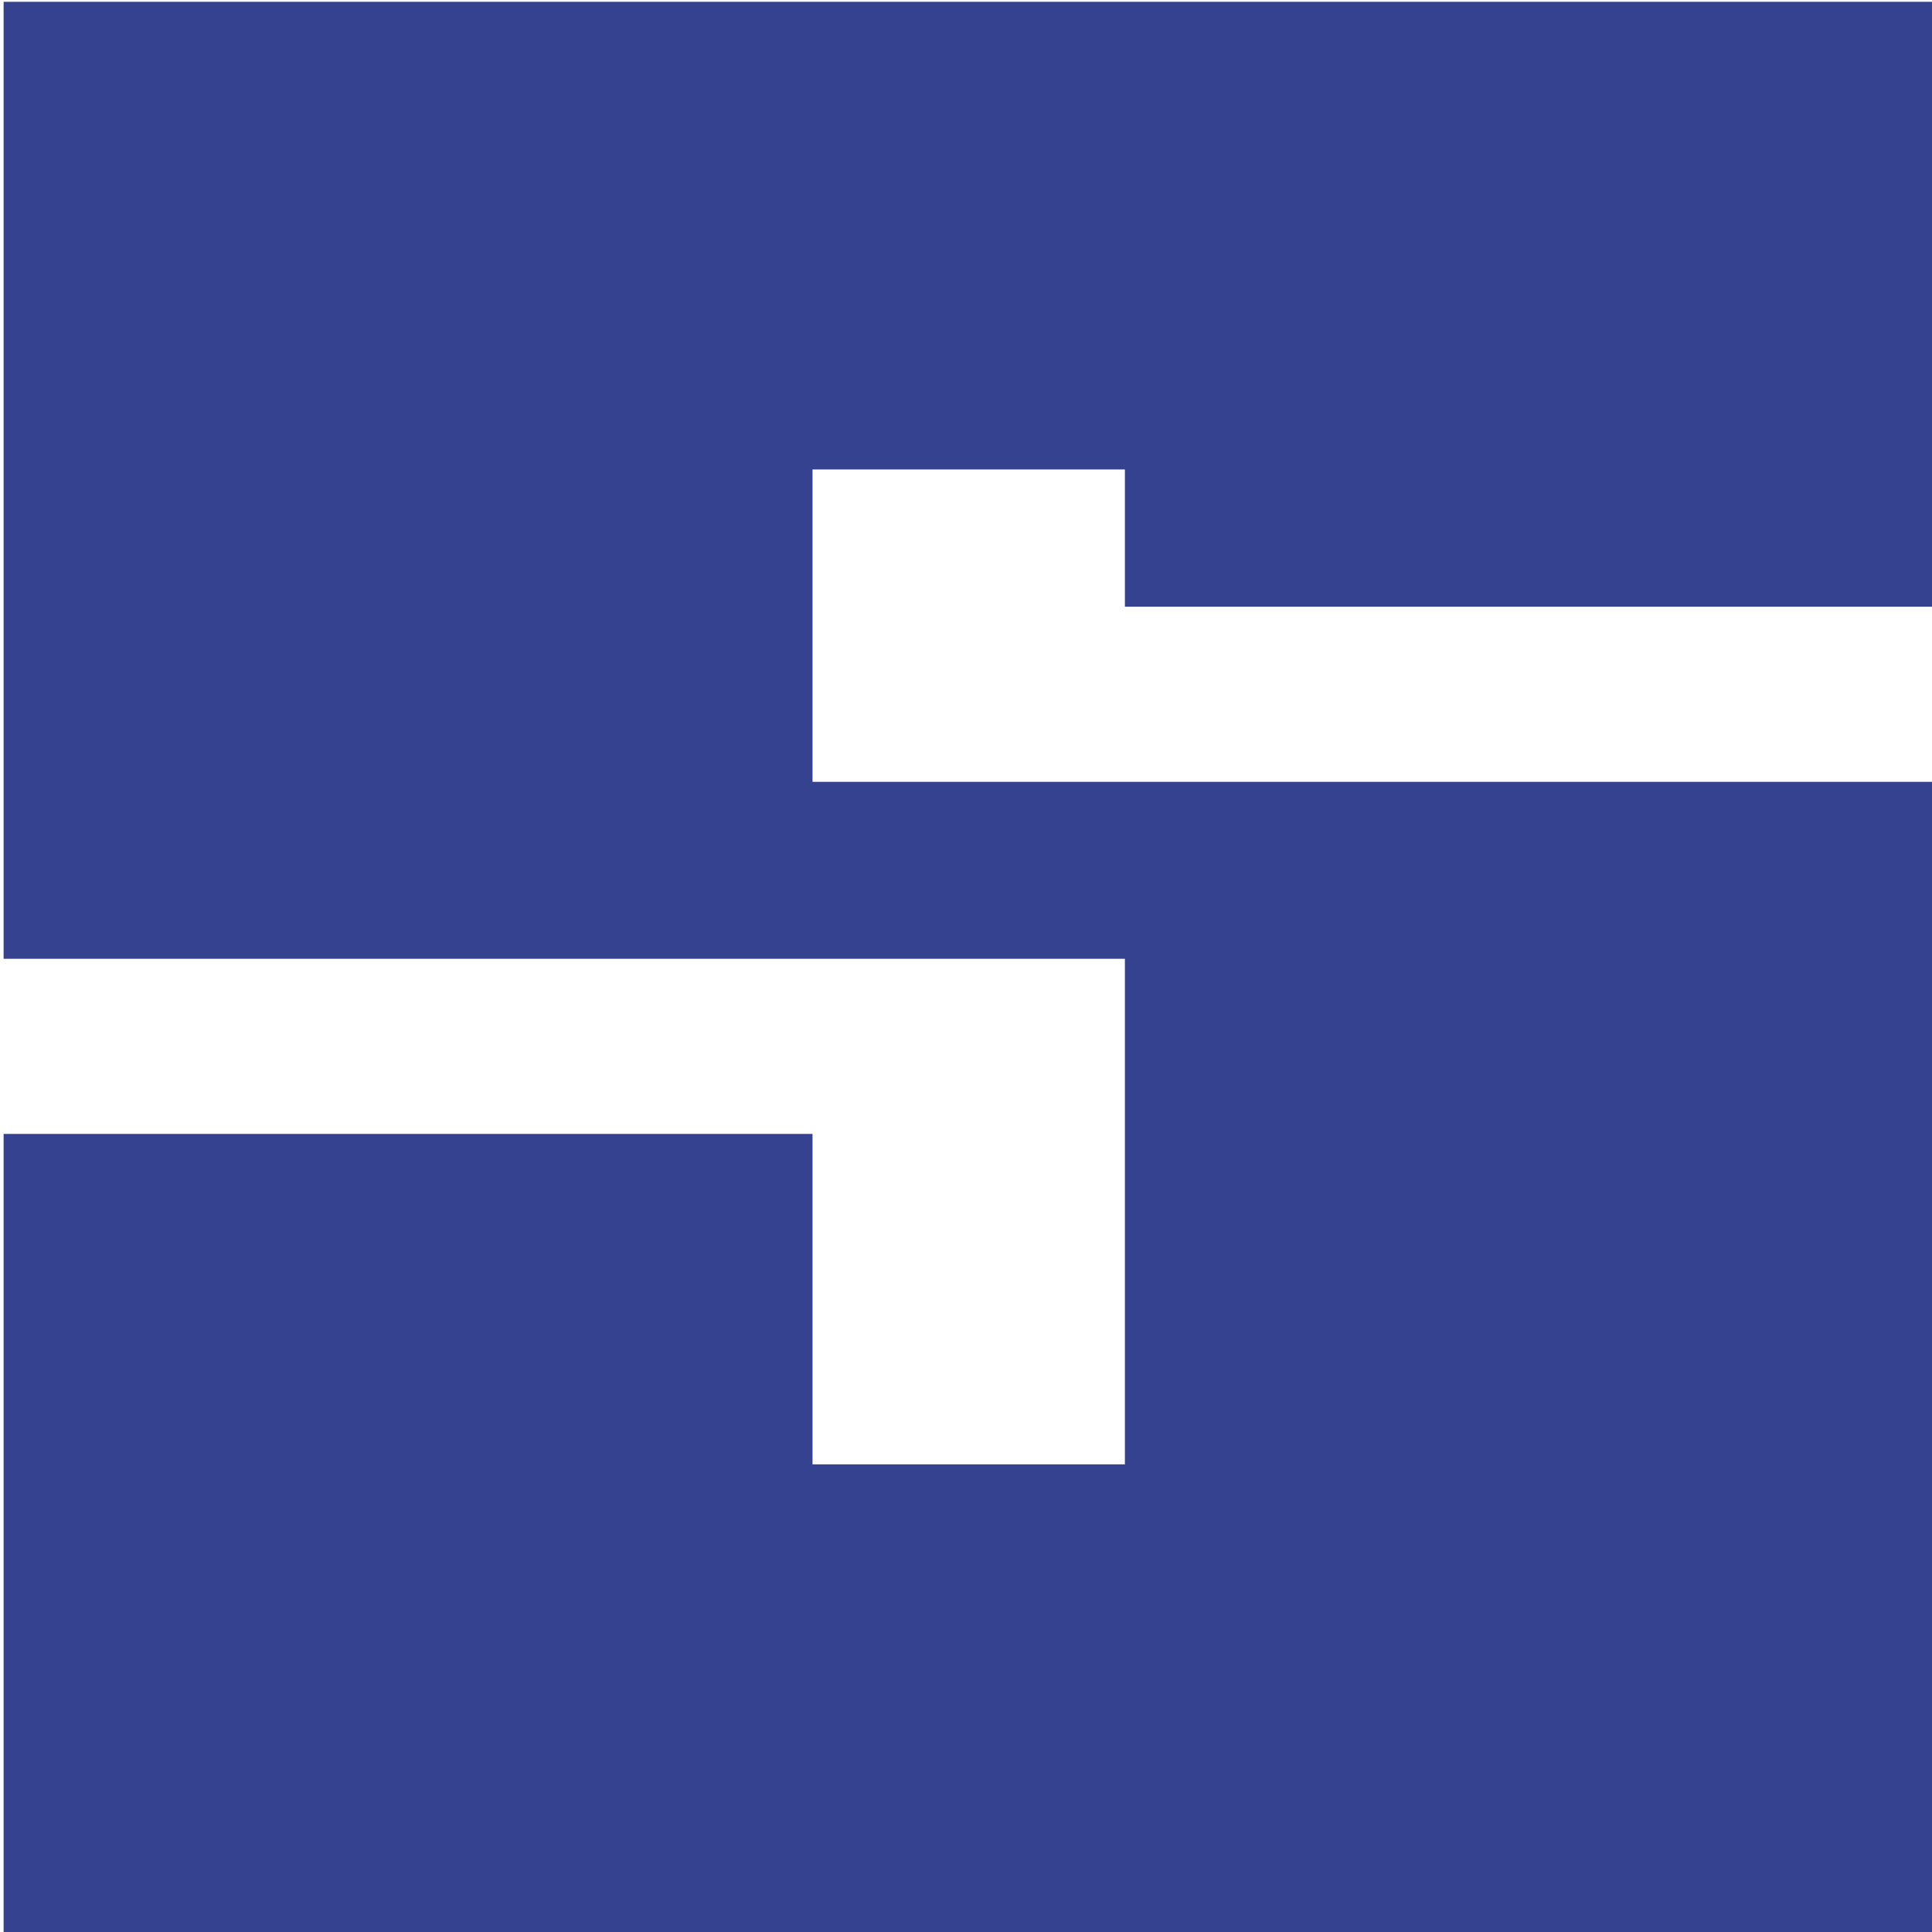 <?xml version="1.0" encoding="utf-8"?>
<!-- Generator: Adobe Illustrator 25.3.1, SVG Export Plug-In . SVG Version: 6.00 Build 0)  -->
<svg version="1.1" id="Capa_1" xmlns="http://www.w3.org/2000/svg" xmlns:xlink="http://www.w3.org/1999/xlink" x="0px" y="0px"
	 viewBox="0 0 107 107" style="enable-background:new 0 0 107 107;" xml:space="preserve">
<style type="text/css">
	.st0{fill:#34428F;}
</style>
<polygon class="st0" points="62.3,43.3 60.6,43.3 45,43.3 45,26 62.3,26 62.3,33.6 107.1,33.6 107.1,0.1 0.2,0.1 0.2,53.1 45,53.1 
	46.6,53.1 62.3,53.1 62.3,81.1 45,81.1 45,62.8 0.2,62.8 0.2,107 107.1,107 107.1,43.3 "/>
</svg>
